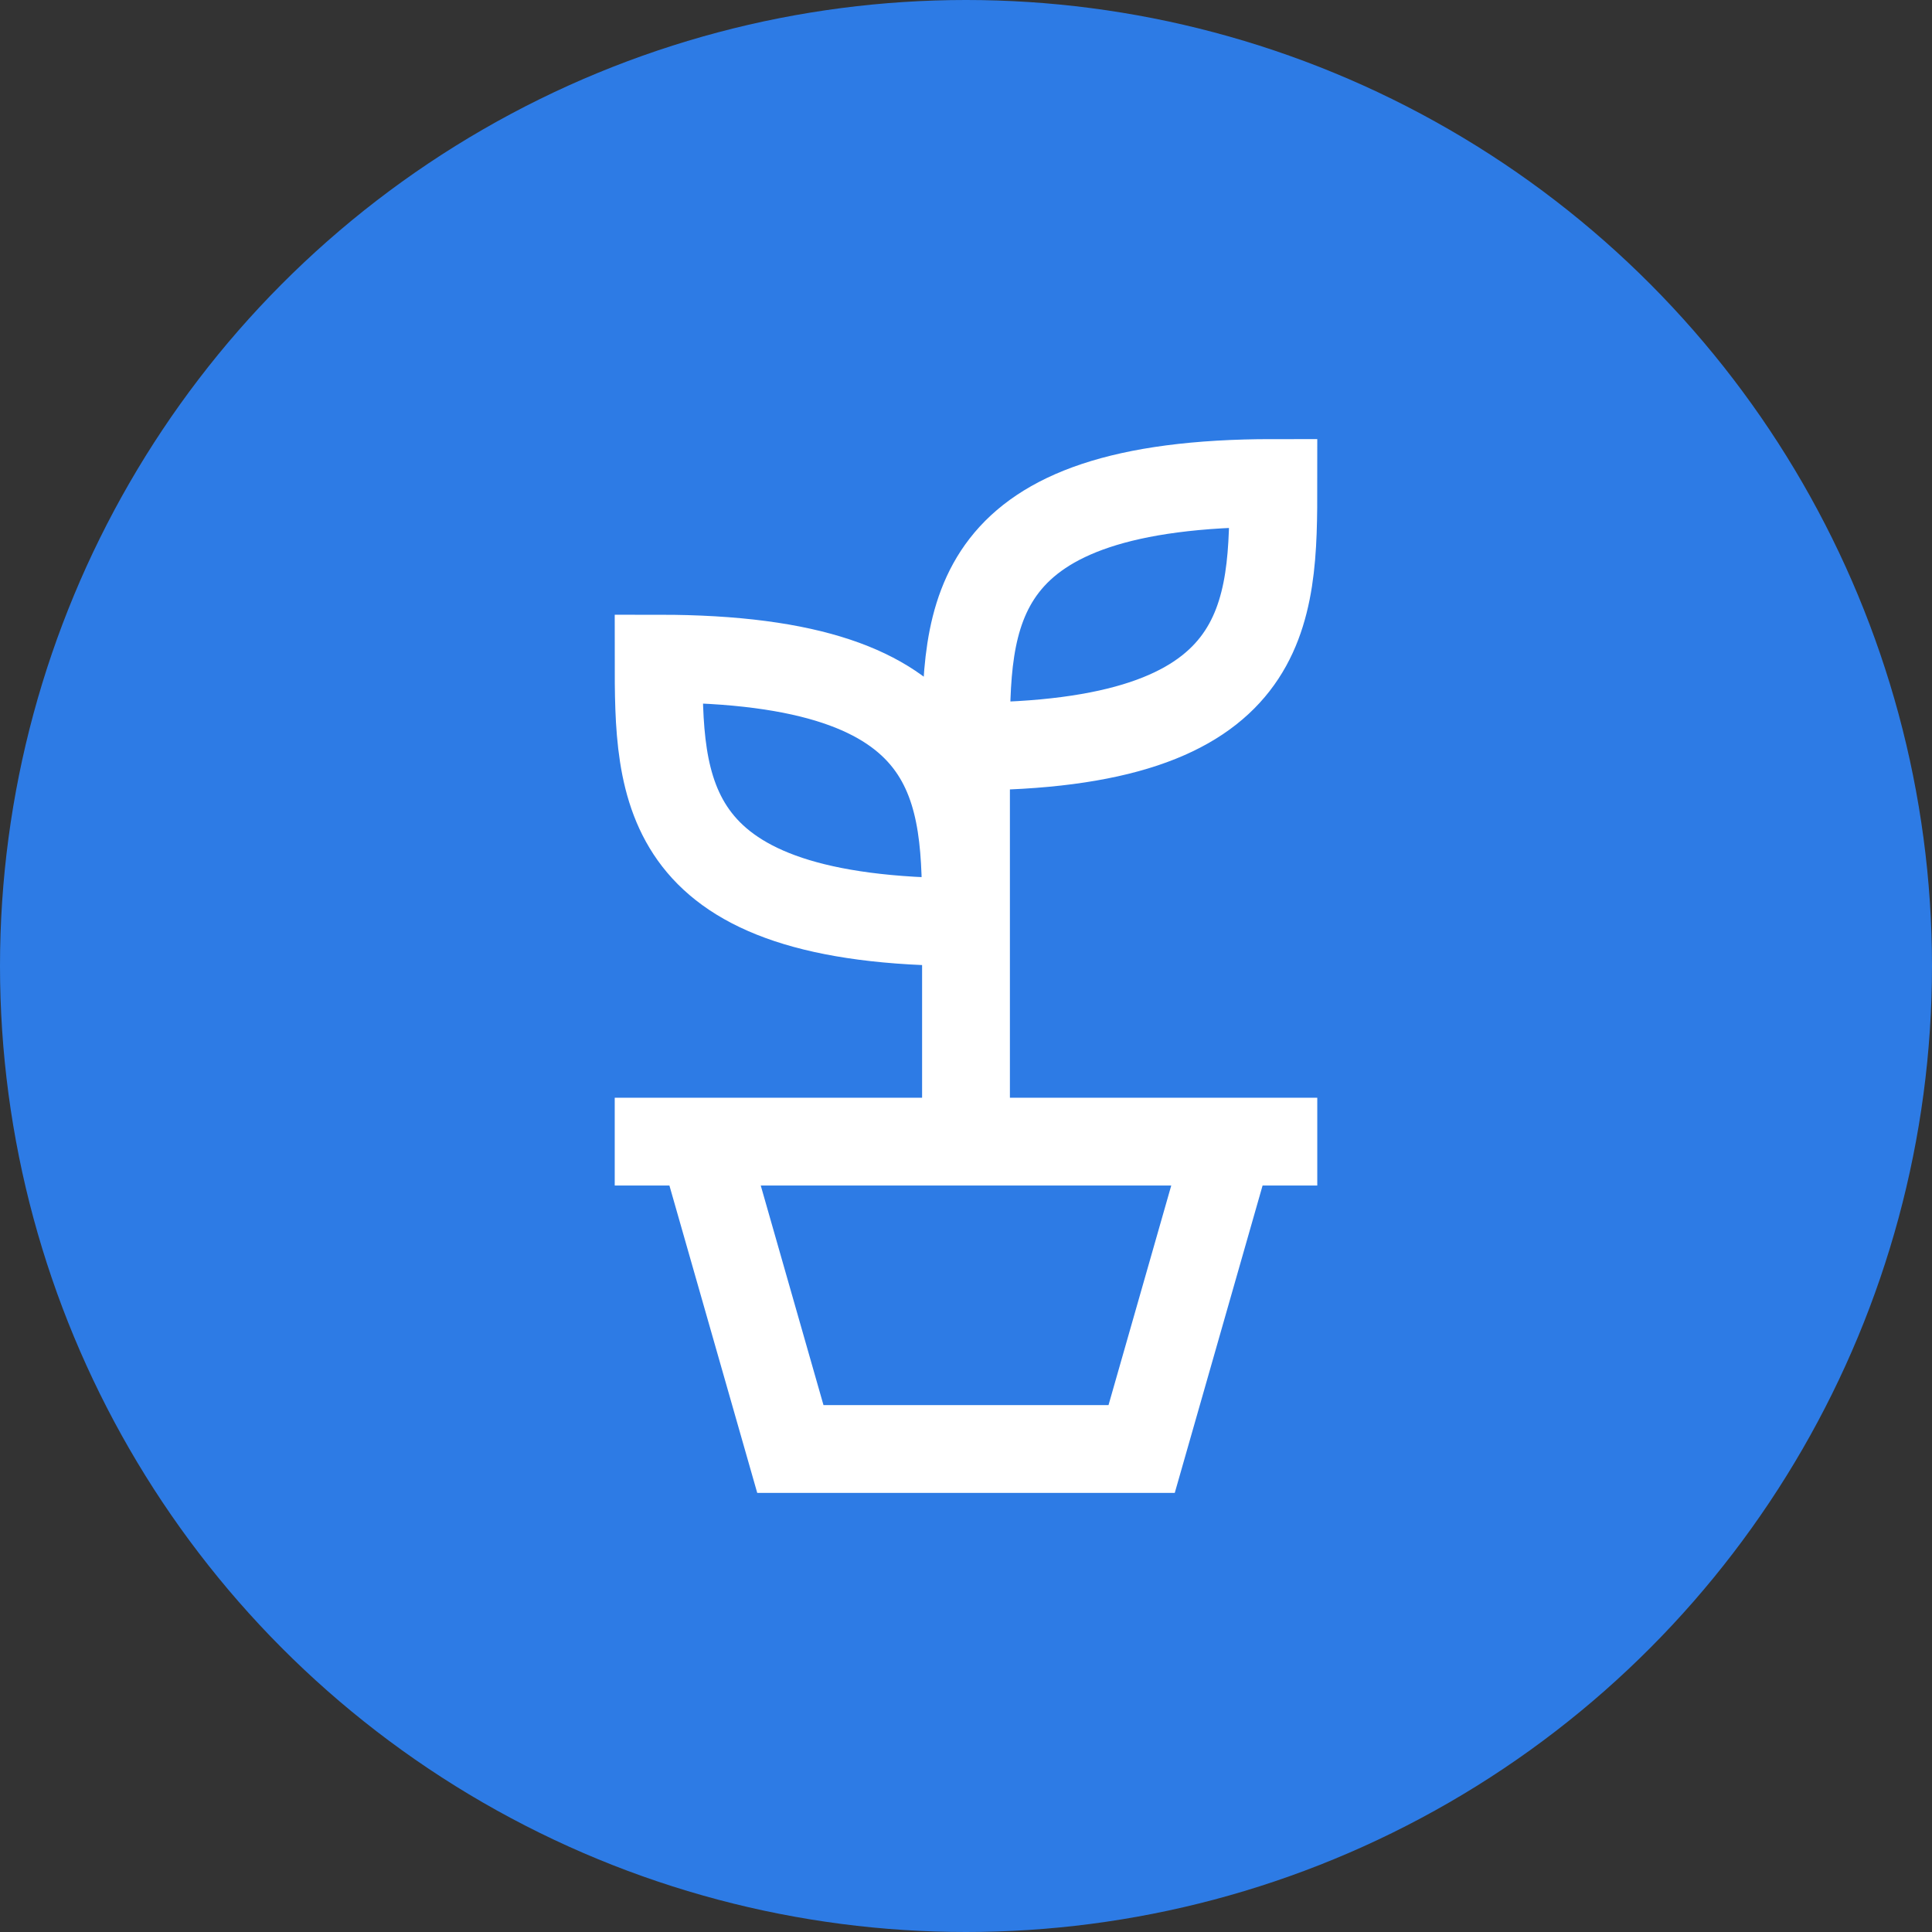 <svg width="88" height="88" viewBox="0 0 88 88" fill="none" xmlns="http://www.w3.org/2000/svg">
<rect x="0" y="0" width="88" height="88" fill="#333333" stroke="none"/>
<circle cx="44" cy="44" r="44" fill="#2D7BE5"/>
<path d="M44 52V34M44 34C44 28 44 22 58 22C58 28 58 34 44 34ZM28 52H60M56 52L52 66H36L32 52M44 42C44 36 44 30 30 30C30 36 30 42 44 42Z" stroke="white" stroke-width="4"/>
</svg>
